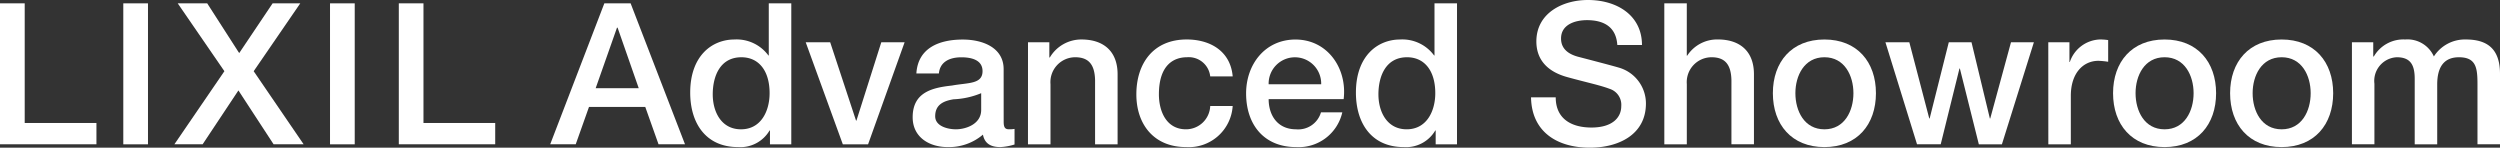 <svg xmlns="http://www.w3.org/2000/svg" xmlns:xlink="http://www.w3.org/1999/xlink" width="260" height="15.357" viewBox="0 0 260 15.357"><rect x="0" y="0" width="260" height="15.357" fill="#333333" stroke="none"/><defs><style>.a{fill:#fff;}.b{clip-path:url(#a);}</style><clipPath id="a"><rect class="a" width="260" height="15.358"/></clipPath></defs><g transform="translate(0 -0.001)"><path class="a" d="M0,.642V15.3H10.03V13.085H2.569V.642Z" transform="translate(0 -0.294)"/><rect class="a" width="2.567" height="14.661" transform="translate(12.823 0.349)"/><path class="a" d="M43.669.642,40.193,5.817,36.866.642H33.8L38.654,7.7l-5.2,7.6h2.937L40.112,9.7,43.77,15.3h3.124L41.7,7.7,46.545.642Z" transform="translate(-15.317 -0.294)"/><rect class="a" width="2.569" height="14.661" transform="translate(34.322 0.349)"/><path class="a" d="M76.5.642V15.3H86.526V13.085H79.065V.642Z" transform="translate(-35.024 -0.294)"/><path class="a" d="M112.592,3.171h.061l2.2,6.3h-4.48ZM111.275.645,105.645,15.3H108.3l1.378-3.88h5.855l1.378,3.88h2.753L114.009.645Z" transform="translate(-48.424 -0.295)"/><g transform="translate(0 0)"><g class="b"><path class="a" d="M143.032,15.305h-2.218V13.868h-.041a3.521,3.521,0,0,1-3.283,1.725c-3.349,0-4.97-2.485-4.97-5.666,0-3.839,2.279-5.523,4.6-5.523a4.1,4.1,0,0,1,3.532,1.662h.039V.646h2.342ZM137.8,13.745c2.093,0,2.976-1.909,2.976-3.757,0-2.34-1.128-3.736-2.935-3.736-2.2,0-2.978,1.95-2.978,3.859,0,1.827.9,3.634,2.937,3.634" transform="translate(-60.738 -0.296)"/><path class="a" d="M154.695,8.113h2.545l2.69,8.151h.041l2.586-8.151h2.425l-3.8,10.614h-2.628Z" transform="translate(-70.902 -3.719)"/><path class="a" d="M184.7,16.124c0,.576.123.8.554.8a3.232,3.232,0,0,0,.576-.041v1.621a5.862,5.862,0,0,1-1.478.269c-.944,0-1.623-.329-1.808-1.295a5.435,5.435,0,0,1-3.675,1.295c-1.909,0-3.634-1.028-3.634-3.1,0-2.649,2.115-3.08,4.086-3.3,1.684-.308,3.181-.123,3.181-1.5,0-1.212-1.253-1.437-2.2-1.437-1.314,0-2.238.535-2.339,1.684h-2.342c.165-2.732,2.485-3.53,4.827-3.53,2.074,0,4.248.84,4.248,3.078Zm-2.339-2.956a8.354,8.354,0,0,1-2.874.636c-1.006.165-1.909.532-1.909,1.766,0,1.048,1.333,1.355,2.155,1.355,1.026,0,2.628-.535,2.628-2.013Z" transform="translate(-80.318 -3.476)"/><path class="a" d="M197.376,7.87h2.219V9.43l.041.041a3.8,3.8,0,0,1,3.3-1.889c2.3,0,3.758,1.231,3.758,3.614v7.288h-2.342V11.811c-.039-1.662-.7-2.381-2.073-2.381a2.585,2.585,0,0,0-2.564,2.792v6.262h-2.342Z" transform="translate(-90.464 -3.475)"/><path class="a" d="M225.864,11.421a2.243,2.243,0,0,0-2.422-1.991c-1.212,0-2.915.636-2.915,3.862,0,1.764.779,3.631,2.811,3.631a2.521,2.521,0,0,0,2.526-2.422H228.2a4.568,4.568,0,0,1-4.865,4.27c-3.324,0-5.153-2.361-5.153-5.48,0-3.2,1.747-5.71,5.236-5.71,2.465,0,4.558,1.231,4.783,3.839Z" transform="translate(-100.001 -3.475)"/><path class="a" d="M241.6,13.784c0,1.662.905,3.141,2.856,3.141a2.459,2.459,0,0,0,2.586-1.766h2.219a4.65,4.65,0,0,1-4.805,3.615c-3.327,0-5.2-2.32-5.2-5.586,0-3.017,1.972-5.6,5.134-5.6,3.346,0,5.4,3.017,5.01,6.2Zm5.464-1.541a2.733,2.733,0,1,0-5.464,0Z" transform="translate(-109.661 -3.476)"/><path class="a" d="M270.85,15.305h-2.218V13.868h-.041a3.521,3.521,0,0,1-3.283,1.725c-3.349,0-4.97-2.485-4.97-5.666,0-3.839,2.279-5.523,4.6-5.523a4.1,4.1,0,0,1,3.532,1.662h.039V.646h2.342Zm-5.235-1.561c2.092,0,2.976-1.909,2.976-3.757,0-2.34-1.128-3.736-2.935-3.736-2.2,0-2.978,1.95-2.978,3.859,0,1.827.9,3.634,2.937,3.634" transform="translate(-119.322 -0.296)"/><path class="a" d="M296.526,10.123c0,2.257,1.662,3.141,3.716,3.141,2.259,0,3.1-1.108,3.1-2.217a1.74,1.74,0,0,0-1.21-1.807c-1.028-.389-2.361-.656-4.375-1.212-2.5-.678-3.244-2.2-3.244-3.716,0-2.934,2.709-4.311,5.359-4.311,3.06,0,5.625,1.623,5.625,4.682h-2.565c-.123-1.887-1.4-2.586-3.162-2.586-1.191,0-2.69.431-2.69,1.909,0,1.029.7,1.6,1.744,1.89.228.06,3.469.9,4.229,1.127a3.882,3.882,0,0,1,2.855,3.738c0,3.285-2.915,4.6-5.831,4.6-3.346,0-6.056-1.6-6.119-5.236Z" transform="translate(-134.731 0)"/><path class="a" d="M319.547.646h2.339V6.087h.041A3.718,3.718,0,0,1,325.112,4.4c2.3,0,3.758,1.231,3.758,3.615v7.287h-2.342V8.632c-.039-1.662-.7-2.381-2.073-2.381a2.587,2.587,0,0,0-2.567,2.792v6.262h-2.339Z" transform="translate(-146.459 -0.296)"/><path class="a" d="M340.39,13.168c0-3.245,1.953-5.584,5.361-5.584s5.359,2.339,5.359,5.584c0,3.264-1.953,5.606-5.359,5.606s-5.361-2.342-5.361-5.606m8.378,0c0-1.826-.924-3.738-3.017-3.738s-3.019,1.912-3.019,3.738c0,1.848.924,3.758,3.019,3.758s3.017-1.909,3.017-3.758" transform="translate(-156.012 -3.476)"/><path class="a" d="M362,8.113h2.485l2.074,7.926h.041l1.991-7.926h2.361l1.909,7.926h.041l2.158-7.926h2.381l-3.326,10.614h-2.4l-1.972-7.882H369.7l-1.95,7.882h-2.463Z" transform="translate(-165.916 -3.719)"/><path class="a" d="M393.271,7.87h2.2V9.924h.041a3.428,3.428,0,0,1,3.1-2.342,5.355,5.355,0,0,1,.886.063V9.9a8.391,8.391,0,0,0-1.006-.1c-1.6,0-2.877,1.292-2.877,3.632v5.052h-2.339Z" transform="translate(-180.249 -3.475)"/><path class="a" d="M405.707,13.168c0-3.245,1.95-5.584,5.357-5.584s5.359,2.339,5.359,5.584c0,3.264-1.95,5.606-5.359,5.606s-5.357-2.342-5.357-5.606m8.376,0c0-1.826-.924-3.738-3.019-3.738s-3.017,1.912-3.017,3.738c0,1.848.924,3.758,3.017,3.758s3.019-1.909,3.019-3.758" transform="translate(-185.949 -3.476)"/><path class="a" d="M428.18,13.168c0-3.245,1.953-5.584,5.359-5.584s5.361,2.339,5.361,5.584c0,3.264-1.953,5.606-5.361,5.606s-5.359-2.342-5.359-5.606m8.379,0c0-1.826-.924-3.738-3.019-3.738s-3.017,1.912-3.017,3.738c0,1.848.922,3.758,3.017,3.758s3.019-1.909,3.019-3.758" transform="translate(-196.249 -3.476)"/><path class="a" d="M451.571,7.87h2.216V9.348h.063a3.548,3.548,0,0,1,3.264-1.766,3,3,0,0,1,2.978,1.766,3.828,3.828,0,0,1,3.326-1.766c2.238,0,3.552.984,3.552,3.573v7.328h-2.342v-6.2c0-1.681-.1-2.852-1.928-2.852-1.582,0-2.26,1.048-2.26,2.833v6.22H458.1V11.668c0-1.459-.452-2.238-1.868-2.238a2.459,2.459,0,0,0-2.323,2.751v6.3h-2.339Z" transform="translate(-206.97 -3.475)"/></g></g></g></svg>